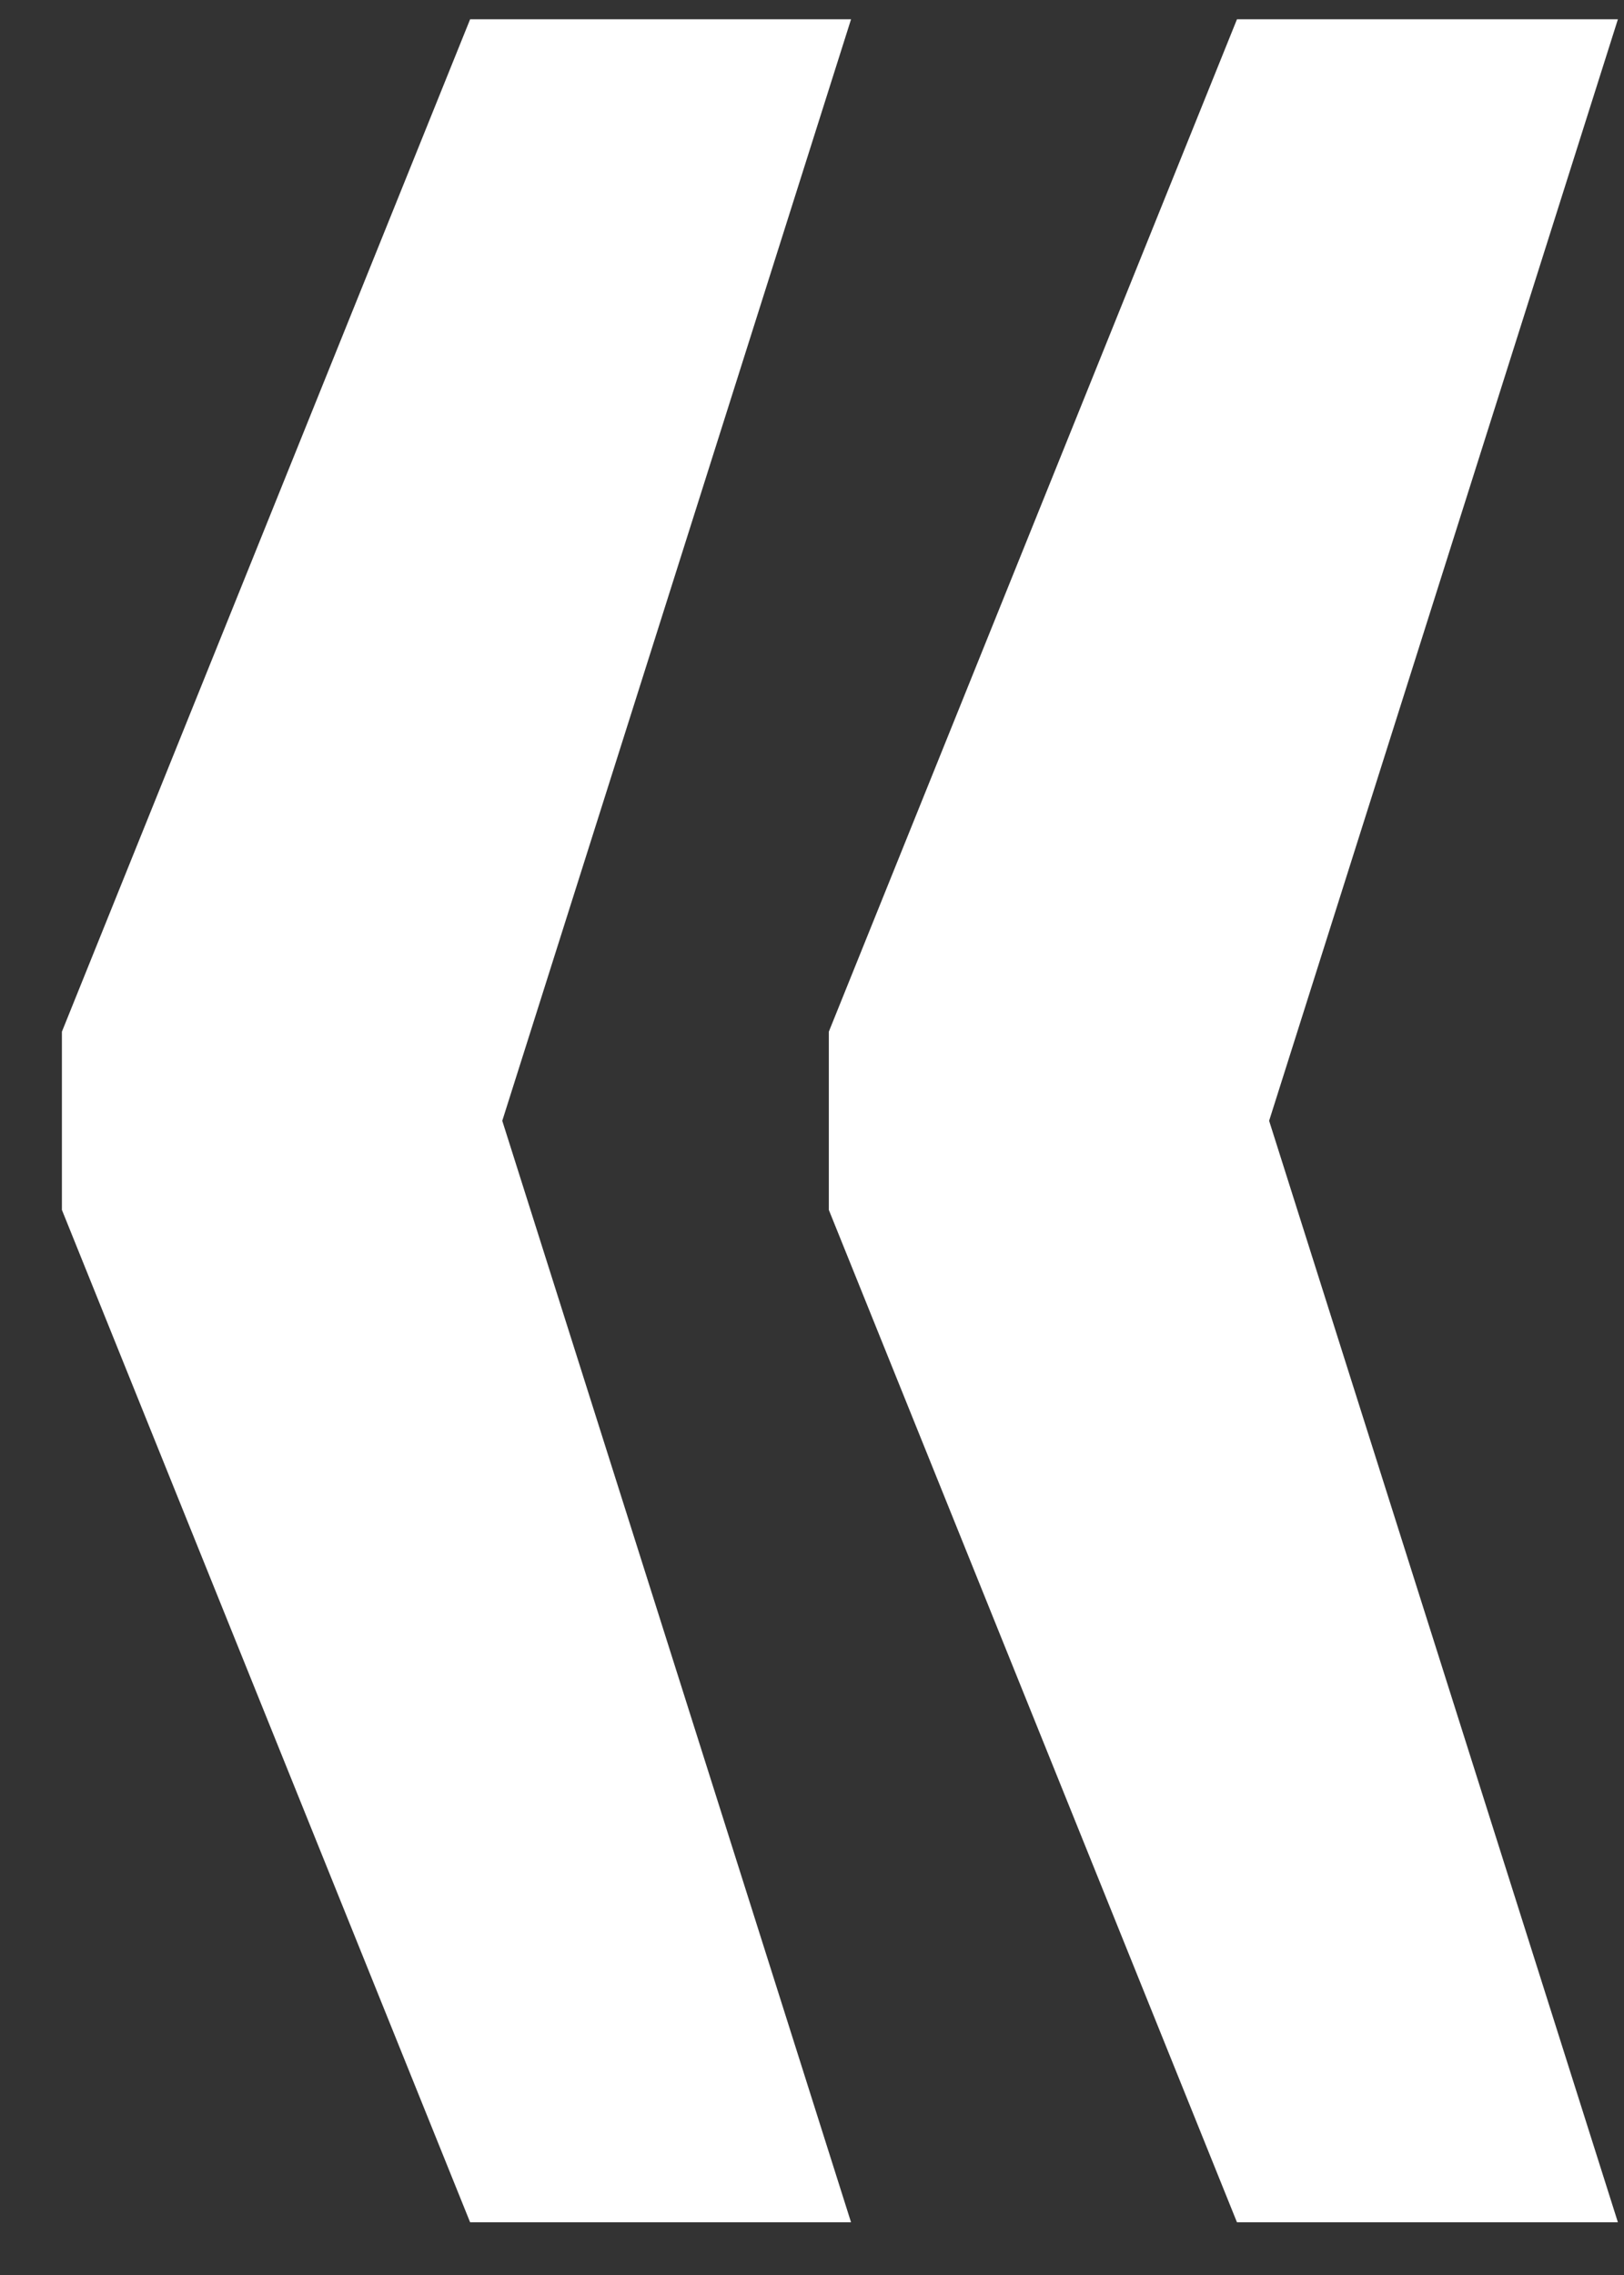 <svg width="25" height="35" viewBox="0 0 25 35" fill="none" xmlns="http://www.w3.org/2000/svg">
<rect x="0" y="0" width="25" height="35" fill="#333333" stroke="none"/>
<path d="M19.537 17.243L24.906 0.297H19.042L12.759 15.872V18.614L19.042 34.189H24.906L19.537 17.243ZM7.732 17.243L13.101 0.297H7.237L0.953 15.872V18.614L7.237 34.189H13.101L7.732 17.243Z" fill="white"/>
</svg>

